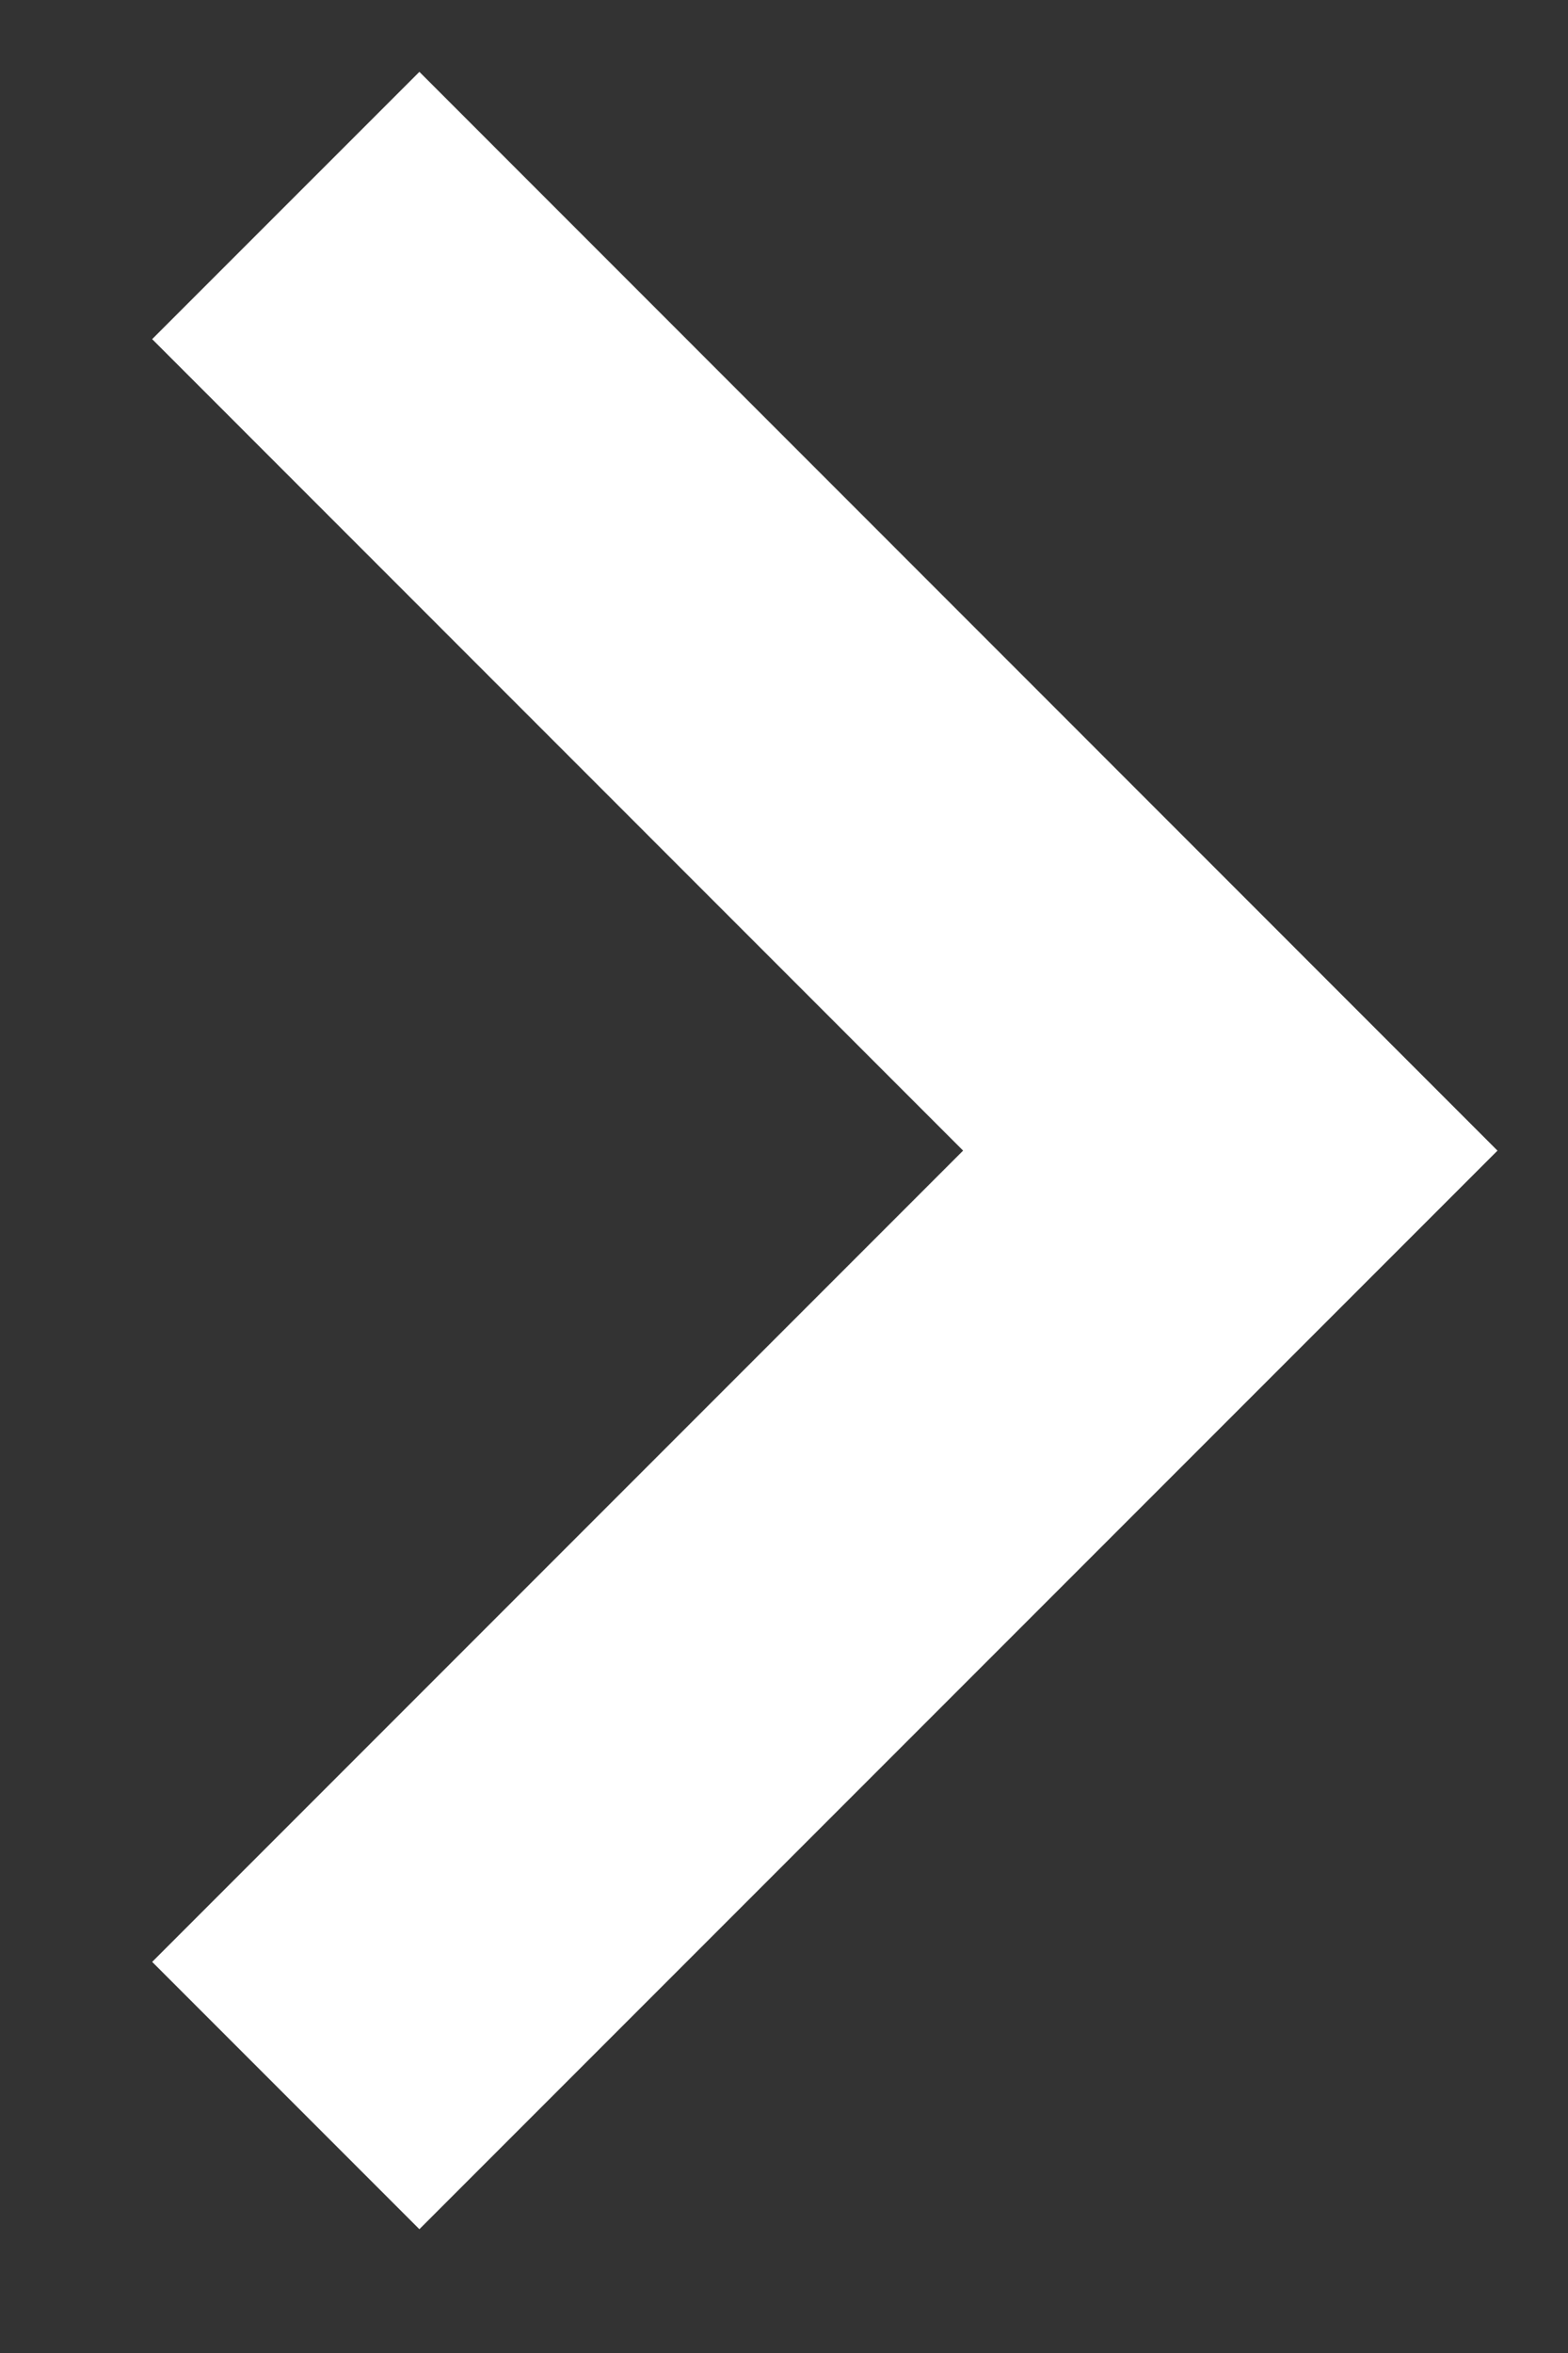 <svg width="8" height="12" viewBox="0 0 8 12" fill="none" xmlns="http://www.w3.org/2000/svg">
<rect x="0" y="0" width="8" height="12" fill="#333333" stroke="none"/>
<path d="M1.458 10.687L6.277 5.868L1.458 1.048" stroke="white" stroke-width="1.928"/>
</svg>

